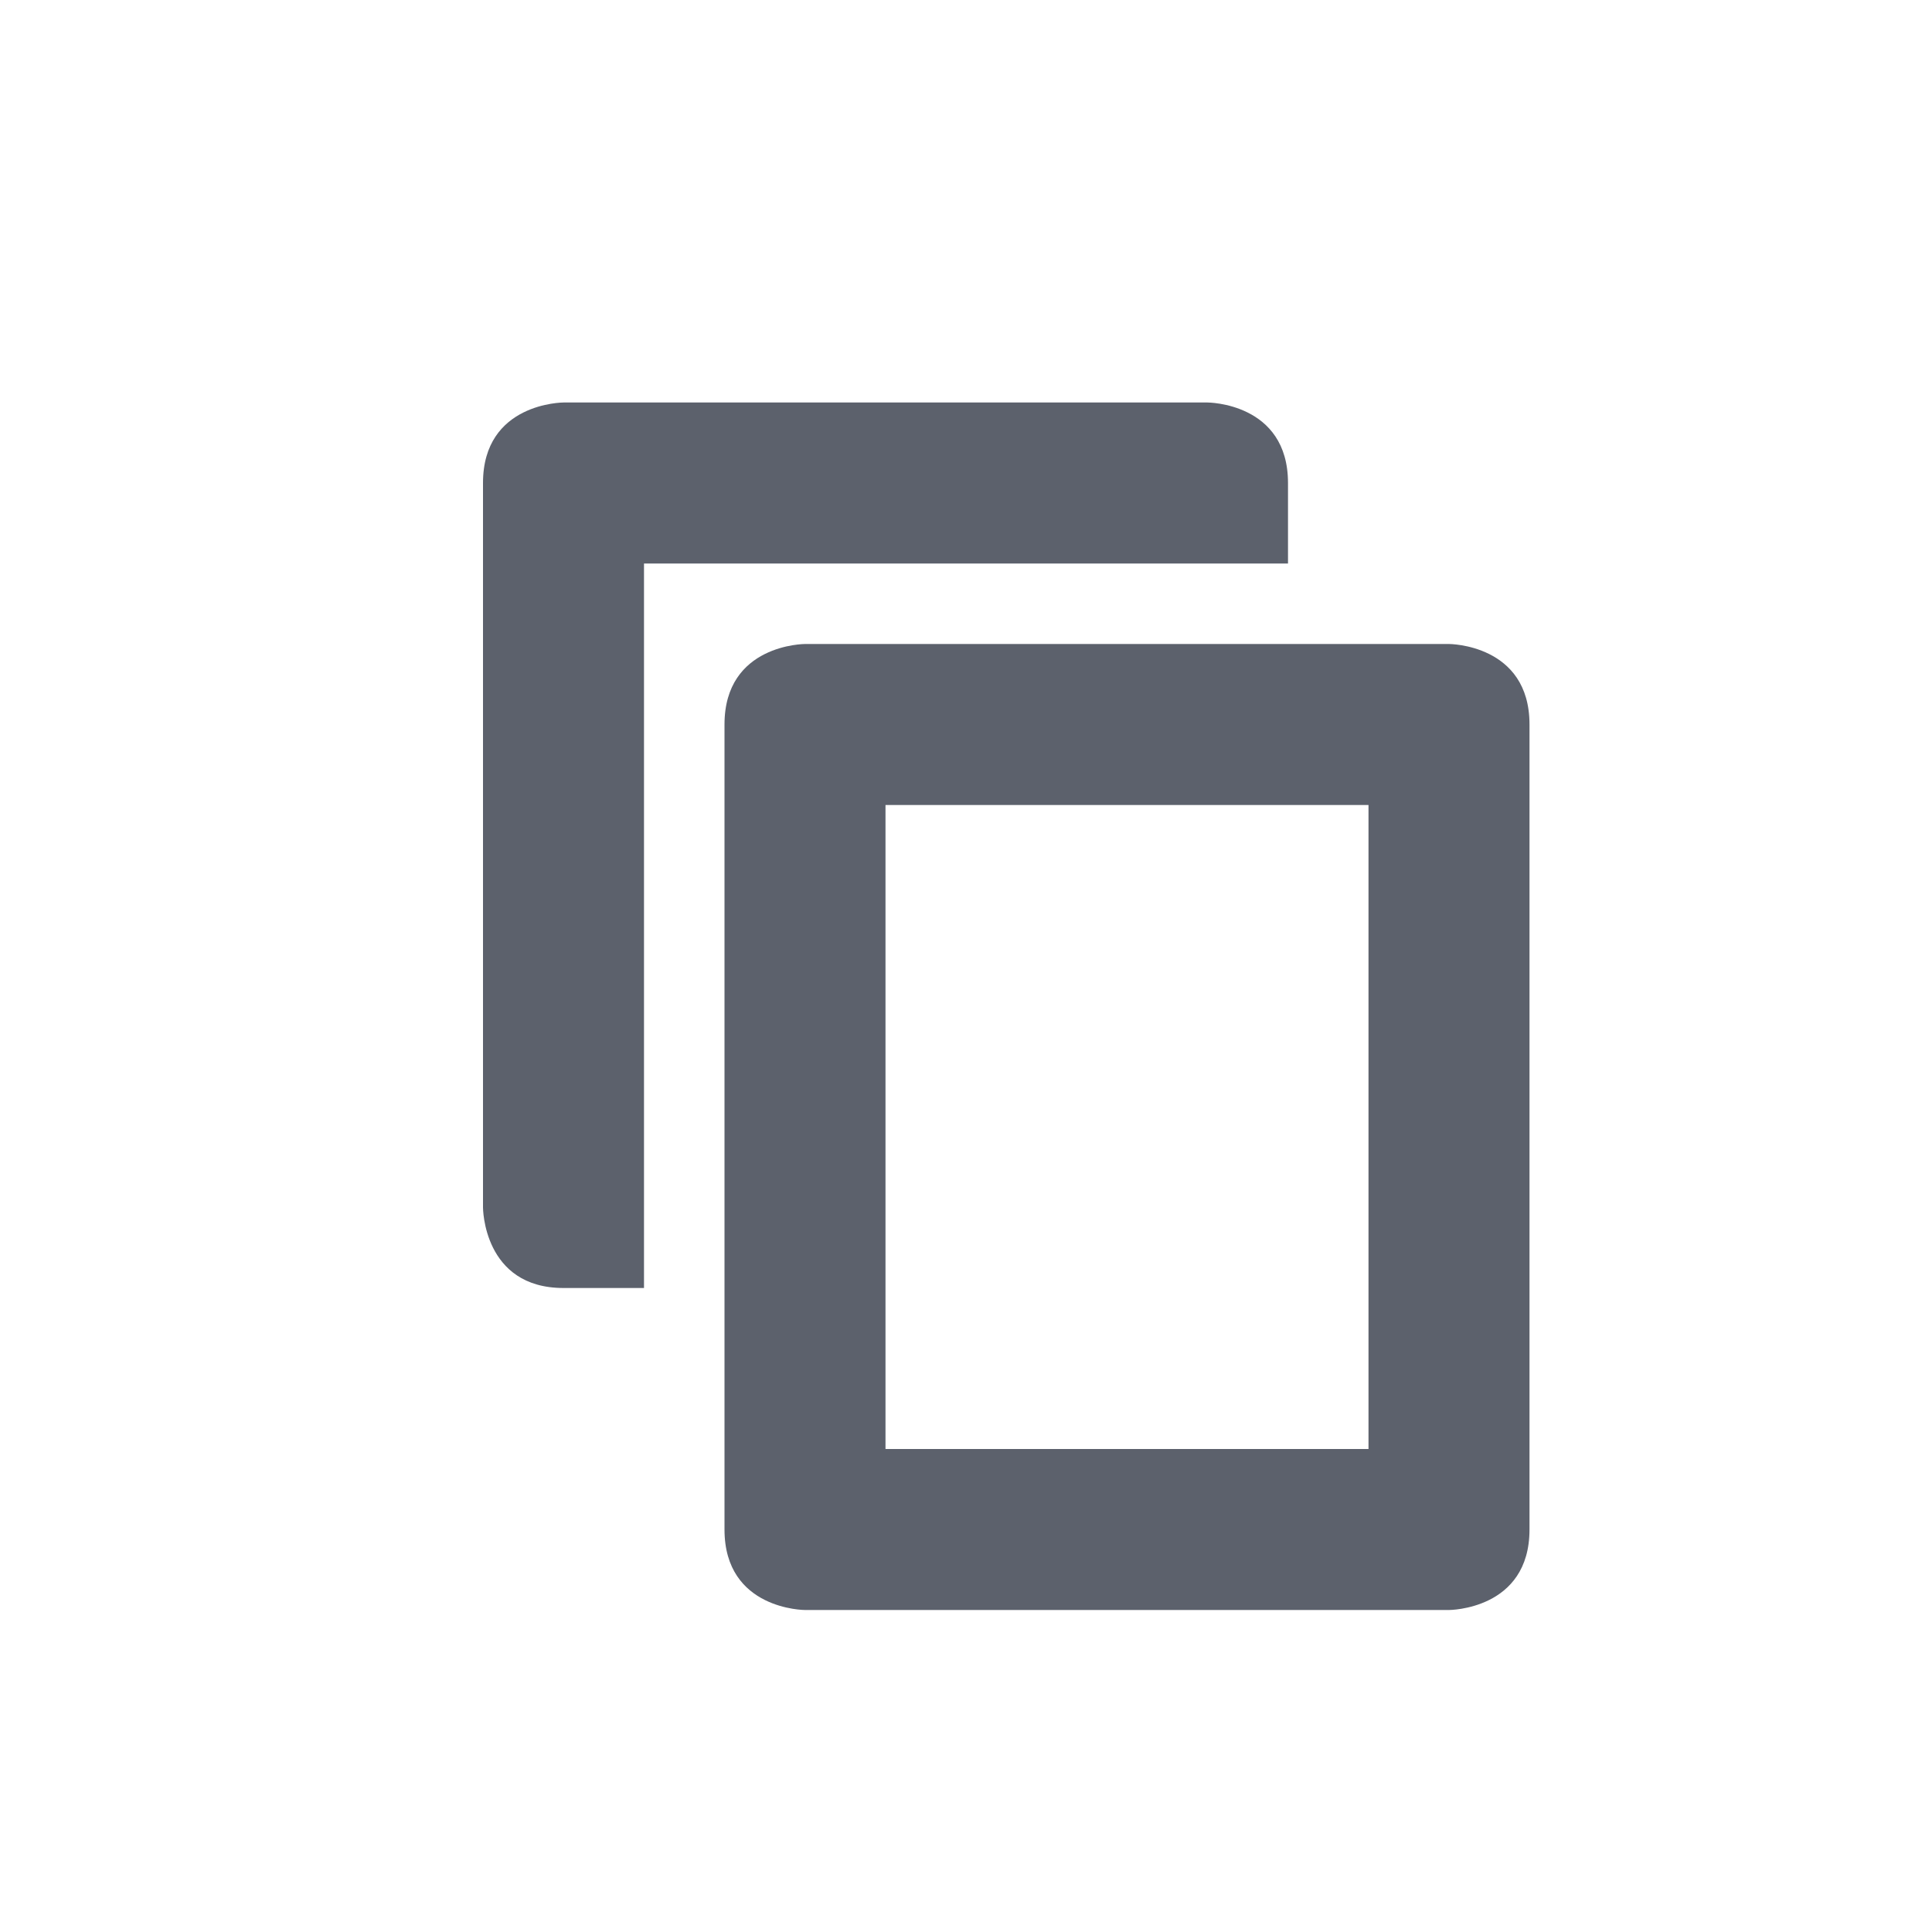 <svg xmlns="http://www.w3.org/2000/svg" width="12pt" height="12pt" version="1.1" viewBox="0 0 12 12">
 <g>
  <path style="fill:rgb(36.078%,38.039%,42.353%)" d="M 3.5 2.5 C 3.5 2.5 3 2.5 3 3 L 3 7.5 C 3 7.5 3 8 3.5 8 L 4 8 L 4 3.5 L 8 3.5 L 8 3 C 8 2.5 7.5 2.5 7.5 2.5 Z M 5 4 C 5 4 4.5 4 4.5 4.5 L 4.5 9.5 C 4.5 10 5 10 5 10 L 9 10 C 9 10 9.5 10 9.5 9.5 L 9.5 4.5 C 9.5 4 9 4 9 4 Z M 5.5 5 L 8.5 5 L 8.5 9 L 5.5 9 Z M 5.5 5"/>
 </g>
</svg>
